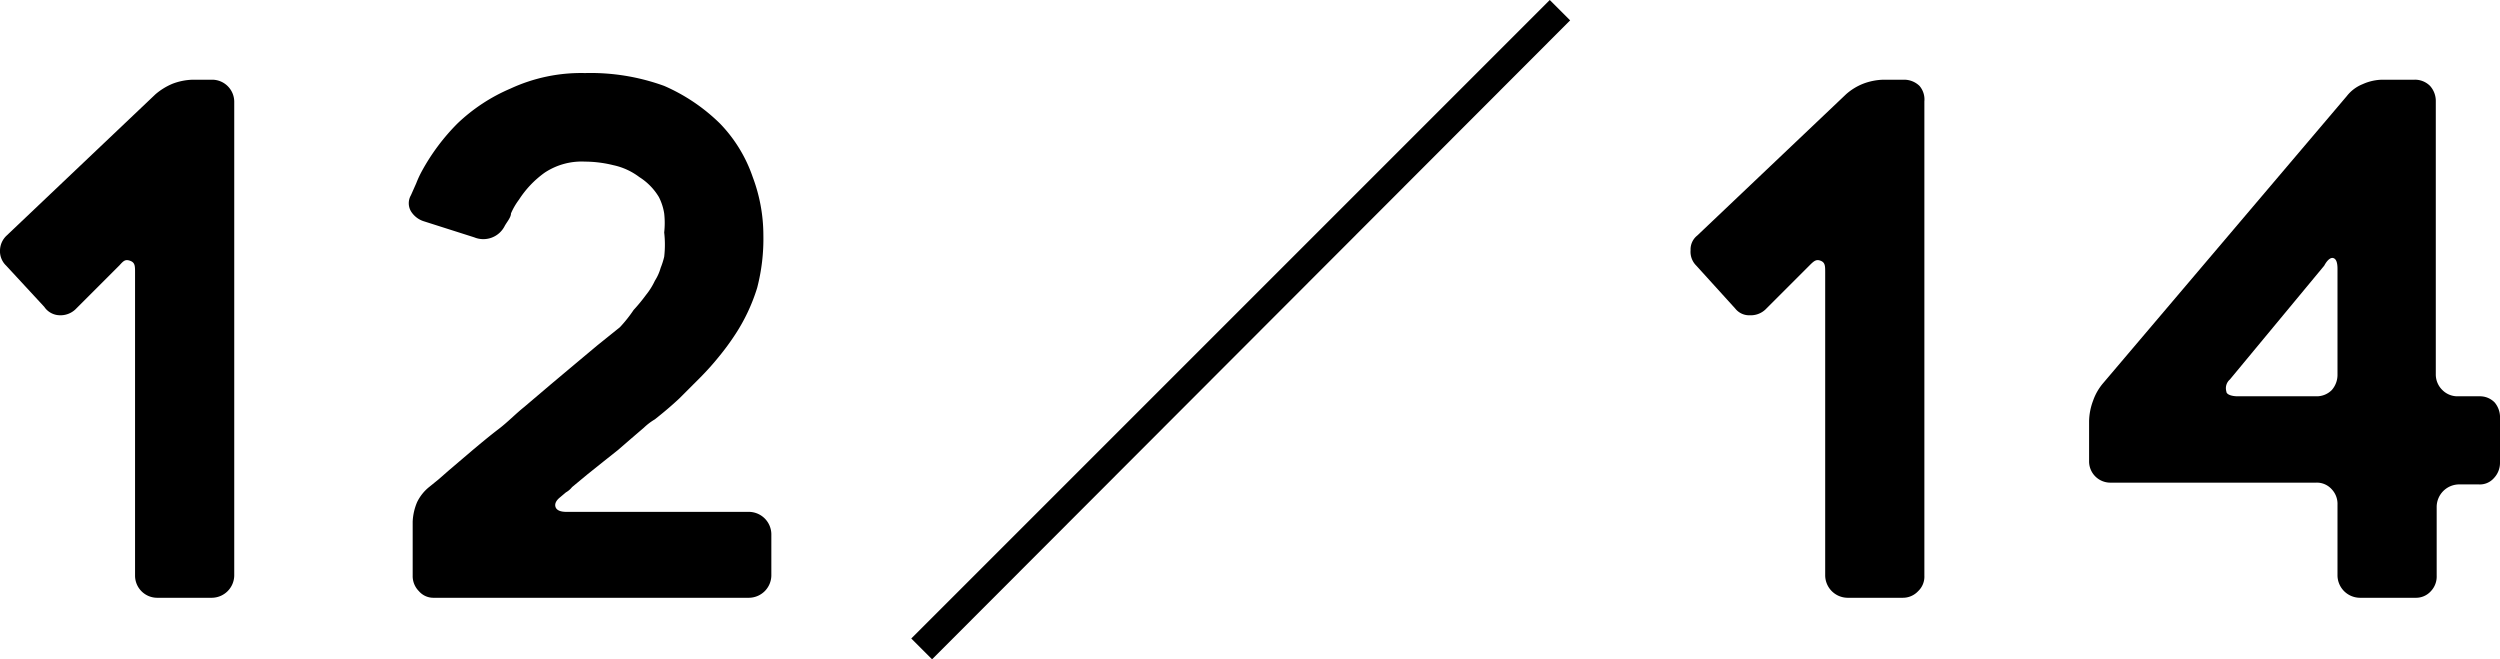 <svg height="14.89" viewBox="0 0 56.46 14.89" width="56.46" xmlns="http://www.w3.org/2000/svg"><path d="m5.29 2.29v10.71a.51.51 0 0 1 -.5.5h-1.25a.5.5 0 0 1 -.49-.5v-6.85c0-.14 0-.22-.11-.26s-.15 0-.24.1l-1 1a.49.49 0 0 1 -.35.13.43.43 0 0 1 -.35-.19l-.86-.93a.45.45 0 0 1 -.14-.35.47.47 0 0 1 .15-.33l3.36-3.19a1.44 1.44 0 0 1 .39-.24 1.38 1.38 0 0 1 .46-.09h.43a.5.5 0 0 1 .5.49z"/><path d="m17.42 12v1a.51.51 0 0 1 -.5.5h-7.12a.43.43 0 0 1 -.34-.15.48.48 0 0 1 -.14-.35v-1.22a1.26 1.26 0 0 1 .1-.44 1 1 0 0 1 .27-.34l.21-.17.24-.21.54-.46c.18-.15.37-.31.58-.47s.38-.34.58-.5l.6-.51.56-.47.49-.41.51-.41a3.05 3.05 0 0 0 .31-.39 3.84 3.84 0 0 0 .28-.34 1.55 1.55 0 0 0 .2-.32 1.08 1.08 0 0 0 .13-.29 1.77 1.77 0 0 0 .08-.25 2.39 2.39 0 0 0 0-.55 1.91 1.91 0 0 0 0-.43 1.23 1.23 0 0 0 -.12-.37 1.35 1.35 0 0 0 -.44-.45 1.49 1.49 0 0 0 -.59-.27 2.71 2.71 0 0 0 -.64-.08 1.51 1.51 0 0 0 -.91.25 2.24 2.24 0 0 0 -.58.61 1.51 1.51 0 0 0 -.18.31c0 .09-.09.19-.14.28a.54.54 0 0 1 -.69.26l-1.13-.36a.53.53 0 0 1 -.3-.23.36.36 0 0 1 0-.36l.12-.27a2.28 2.28 0 0 1 .13-.28 4.74 4.74 0 0 1 .8-1.07 4 4 0 0 1 1.2-.79 3.79 3.79 0 0 1 1.68-.35 4.87 4.87 0 0 1 1.79.29 4.17 4.17 0 0 1 1.26.85 3.24 3.24 0 0 1 .74 1.21 3.74 3.74 0 0 1 .24 1.31 4.4 4.4 0 0 1 -.14 1.19 4.14 4.14 0 0 1 -.5 1.06 5.6 5.6 0 0 1 -.36.49 6.14 6.14 0 0 1 -.42.47l-.48.48c-.17.16-.36.32-.55.47a1.38 1.38 0 0 0 -.25.19l-.28.24-.3.26-.34.27-.35.28-.35.29a.47.47 0 0 1 -.14.12l-.13.11c-.1.08-.13.16-.1.23s.12.1.24.1h4.13a.51.51 0 0 1 .5.5z"/><path d="m20.58 14.42 14.42-14.42.46.46-14.41 14.43z"/><path d="m43.46 2.29v10.71a.45.45 0 0 1 -.14.35.47.47 0 0 1 -.35.15h-1.25a.51.51 0 0 1 -.5-.5v-6.85c0-.14 0-.22-.1-.26s-.15 0-.25.1l-1 1a.48.48 0 0 1 -.35.13.4.4 0 0 1 -.33-.15l-.88-.97a.44.44 0 0 1 -.13-.35.4.4 0 0 1 .15-.33l3.36-3.19a1.3 1.3 0 0 1 .39-.24 1.38 1.38 0 0 1 .46-.09h.46a.5.5 0 0 1 .35.14.47.47 0 0 1 .11.35z"/><path d="m56.46 9.45v1a.5.5 0 0 1 -.14.35.42.42 0 0 1 -.34.14h-.45a.51.51 0 0 0 -.5.5v1.56a.48.48 0 0 1 -.13.35.45.45 0 0 1 -.35.15h-1.26a.51.51 0 0 1 -.5-.5v-1.6a.48.48 0 0 0 -.13-.35.45.45 0 0 0 -.35-.15h-4.64a.48.48 0 0 1 -.49-.49v-.9a1.38 1.38 0 0 1 .09-.46 1.24 1.24 0 0 1 .23-.4l5.5-6.48a.86.86 0 0 1 .36-.27 1.12 1.12 0 0 1 .45-.1h.72a.48.48 0 0 1 .35.14.51.51 0 0 1 .13.35v6.16a.49.49 0 0 0 .15.36.48.48 0 0 0 .35.14h.49a.46.46 0 0 1 .34.14.52.52 0 0 1 .12.36zm-3.97-3.45-2.13 2.57a.26.26 0 0 0 -.08.27c0 .07.12.11.26.11h1.77a.48.48 0 0 0 .35-.14.52.52 0 0 0 .13-.36v-2.38q0-.21-.09-.24c-.05-.02-.13.02-.21.17z"/></svg>